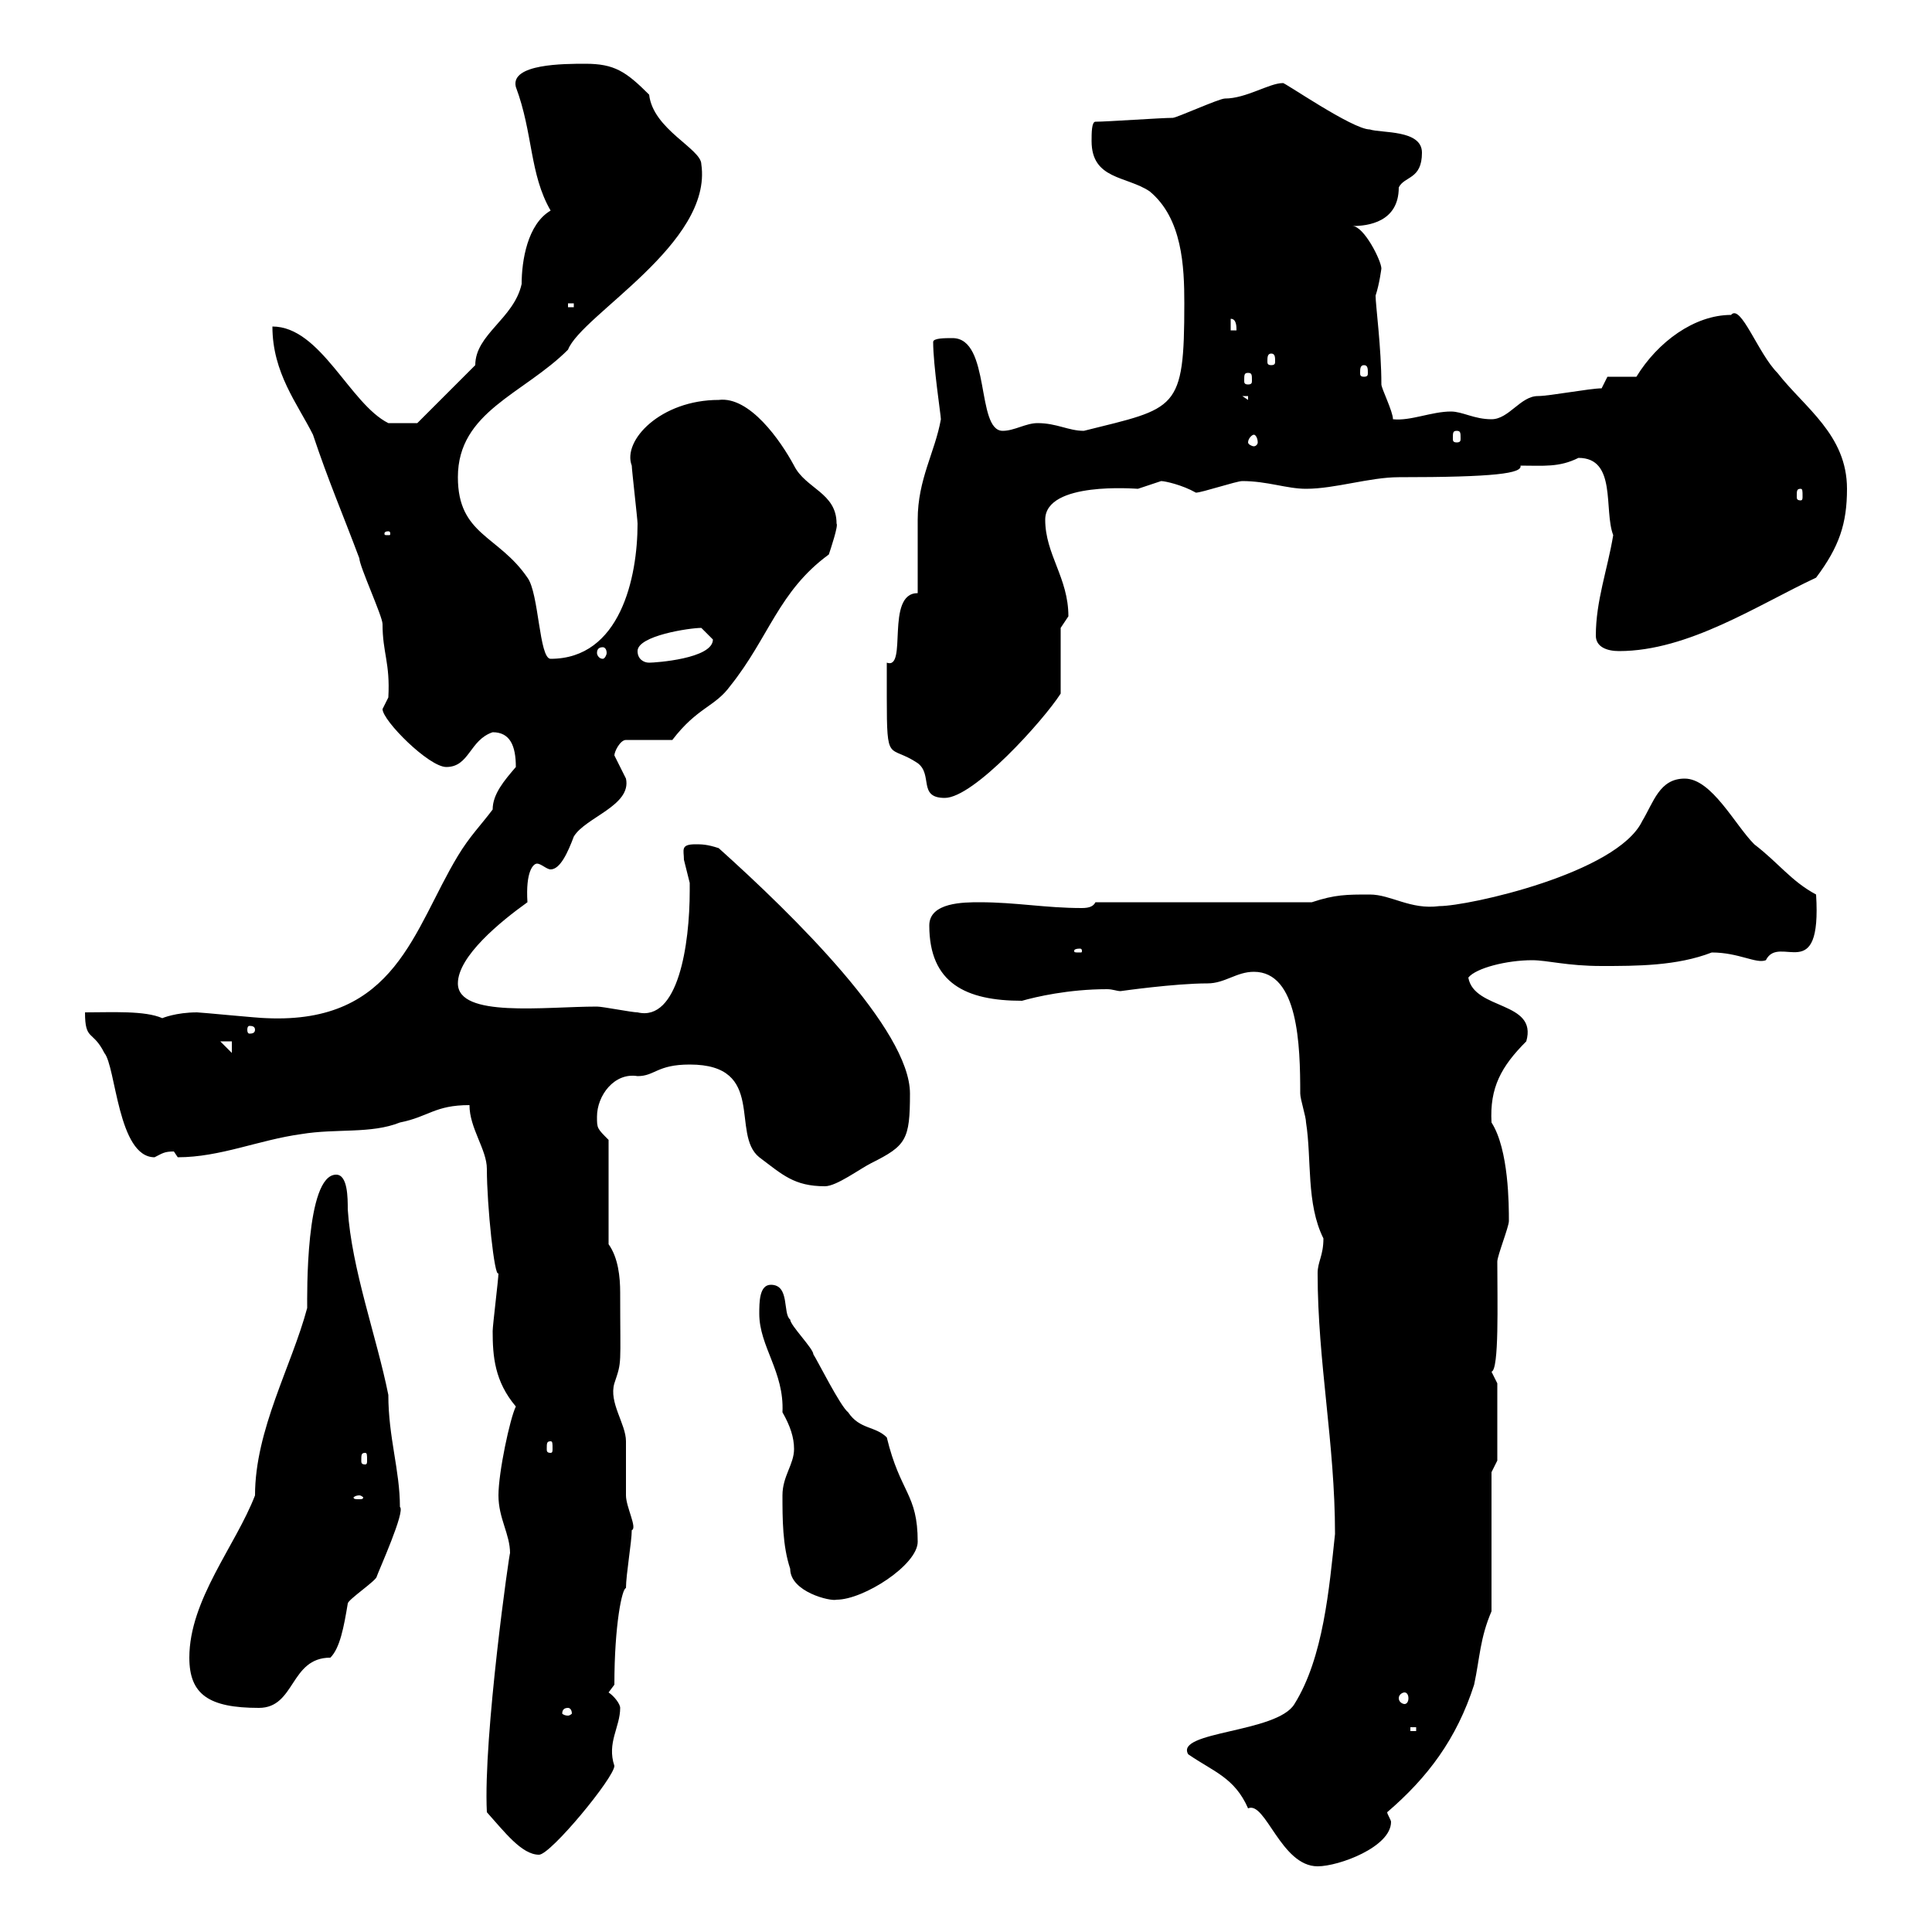 <svg xmlns="http://www.w3.org/2000/svg" xmlns:xlink="http://www.w3.org/1999/xlink" width="300" height="300"><path d="M184.50 272.40C188.40 275.10 191.70 276 193.80 280.80C196.50 279.60 198.90 289.80 204.60 289.80C207.90 289.80 216 286.80 216 282.90C216 282.60 215.40 281.70 215.40 281.40C221.70 276 226.20 270 228.90 261.60C229.80 257.40 229.80 254.40 231.60 250.20L231.60 228.60L232.50 226.80L232.50 214.80C232.50 214.80 231.60 213 231.60 213C232.80 212.70 232.50 202.20 232.50 195.90C232.50 195 234.30 190.50 234.30 189.60C234.30 187.20 234.30 178.50 231.60 174.30C231.30 168.90 233.10 165.60 237 161.70C238.80 155.40 228.90 156.90 228 151.80C229.20 150.30 234 149.10 237.90 149.10C240.30 149.10 243.30 150 248.70 150C254.10 150 260.40 150 265.80 147.90C270 147.90 272.70 149.70 274.20 149.10C276.30 144.90 282.90 153.30 282 138.90C278.10 136.80 276.30 134.10 272.40 131.10C269.40 128.10 265.80 120.90 261.60 120.90C257.70 120.90 256.80 124.50 255 127.50C251.10 135.60 228 140.70 223.50 140.70C219 141.30 216 138.90 212.70 138.90C209.10 138.90 207.30 138.90 203.70 140.10L170.10 140.10C169.80 140.70 169.20 141 168 141C162.30 141 157.80 140.10 152.10 140.10C149.70 140.10 144.30 140.10 144.30 143.70C144.30 152.70 150 155.40 158.70 155.40C160.80 154.80 165.90 153.60 171.90 153.60C172.80 153.60 173.40 153.90 174 153.90C174 153.90 182.40 152.70 187.50 152.70C190.20 152.70 192 150.90 194.70 150.90C201.60 150.90 201.90 162.30 201.90 169.80C201.90 170.70 202.80 173.40 202.80 174.30C203.70 180 202.80 186.90 205.50 192.30C205.50 195 204.60 195.90 204.60 197.70C204.60 211.50 207.30 224.10 207.30 238.20C206.40 246.60 205.50 257.40 201 264.60C198.30 269.10 182.40 268.80 184.50 272.40ZM75.60 281.40C78.30 284.40 81 288 83.70 288C85.50 288 95.40 276 95.40 274.20C94.20 270.60 96.30 268.20 96.30 265.20C96.30 264.60 95.40 263.40 94.50 262.80L95.40 261.60C95.40 252.30 96.60 246.60 97.20 246.60C97.20 244.50 98.10 239.40 98.10 237.60C99 237.30 97.20 234 97.20 232.20C97.20 231 97.20 225 97.20 223.80C97.20 221.10 94.50 217.80 95.40 214.80C96.60 211.20 96.30 212.40 96.30 200.70C96.30 198.30 96 195.30 94.50 193.20L94.50 177C92.70 175.20 92.70 175.20 92.70 173.40C92.70 170.10 95.40 166.50 99 167.10C101.70 167.10 102 165.30 107.10 165.30C119.10 165.30 113.40 176.10 117.90 179.70C121.50 182.40 123.30 184.20 128.10 184.20C129.90 184.20 133.50 181.50 135.30 180.60C140.70 177.90 141.30 177 141.30 169.80C141.30 159.90 123.30 142.20 111.60 131.70C109.80 131.10 108.90 131.10 108 131.10C105.60 131.10 106.20 132 106.20 133.50C106.20 133.50 107.10 137.10 107.10 137.10C107.10 138.30 107.10 138.30 107.10 138.30C107.10 146.70 105.30 158.70 99 157.20C98.10 157.20 93.60 156.30 92.70 156.30C84.60 156.30 71.10 158.10 71.10 152.70C71.10 148.50 77.70 143.10 81.90 140.10C81.60 135.30 82.80 134.10 83.40 134.10C84 134.10 84.90 135 85.50 135C87 135 88.20 132.30 89.10 129.90C90.90 126.90 98.10 125.10 97.20 120.90C97.20 120.90 95.40 117.30 95.40 117.30C95.40 116.70 96.30 114.90 97.20 114.90L104.40 114.90C108.30 109.80 111 109.80 113.40 106.50C119.40 99 120.90 91.80 128.70 86.10C129 85.20 130.20 81.60 129.90 81.30C129.90 76.50 125.10 75.90 123.30 72.30C121.20 68.40 116.40 61.50 111.60 62.10C102.60 62.10 96.60 68.40 98.10 72.30C98.10 72.90 99 80.70 99 81.30C99 89.70 96.30 102.30 85.50 102.30C83.70 102.30 83.70 92.10 81.90 89.70C77.40 83.10 71.10 83.10 71.10 74.10C71.10 63.90 81.30 61.20 88.20 54.30C90.30 48.90 110.70 37.80 108.90 25.50C108.90 23.10 101.40 20.10 100.80 14.70C97.20 11.10 95.40 9.90 90.90 9.90C87.60 9.90 79.20 9.90 80.10 13.50C82.80 20.70 82.20 27 85.50 32.70C81.90 34.80 81 40.50 81 44.10C79.80 49.50 73.80 51.90 73.80 56.70L64.80 65.70L60.30 65.70C54.30 62.70 49.80 50.70 42.30 50.70C42.30 57.90 46.20 62.70 48.60 67.50C51 74.70 53.10 79.50 55.80 86.70C55.80 87.90 59.40 95.70 59.40 96.90C59.40 101.40 60.60 102.90 60.30 108.30C60.30 108.30 59.40 110.10 59.40 110.10C59.40 111.90 66.60 119.10 69.30 119.10C72.90 119.10 72.90 114.90 76.50 113.70C79.20 113.70 80.10 115.80 80.10 119.10C78.30 121.20 76.50 123.30 76.50 125.70C74.70 128.10 72.90 129.90 71.10 132.90C64.20 144.30 61.50 159 41.40 158.10C40.20 158.10 31.20 157.20 30.60 157.20C27.30 157.20 25.20 158.10 25.20 158.10C22.50 156.90 17.40 157.20 13.20 157.20C13.20 161.70 14.40 159.90 16.20 163.50C18 165.60 18.30 179.70 24 179.70C25.20 179.10 25.50 178.80 27 178.80C27 178.80 27.60 179.70 27.60 179.70C34.20 179.70 40.20 177 46.80 176.10C52.20 175.20 57.60 176.10 62.10 174.30C66.60 173.40 67.50 171.60 72.90 171.60C72.90 175.20 75.60 178.50 75.60 181.50C75.60 187.20 76.80 198.60 77.40 197.70C77.40 198.60 76.50 205.80 76.50 206.70C76.50 210.60 76.80 214.50 80.10 218.40C79.20 220.20 77.40 228.60 77.40 232.20C77.40 235.80 79.20 238.20 79.20 241.20C79.20 240.30 75 269.70 75.60 281.40ZM219 268.20L219.90 268.20L219.90 268.80L219 268.80ZM88.20 265.20C88.50 265.20 88.80 265.50 88.80 266.10C88.80 266.10 88.50 266.40 88.20 266.40C87.60 266.40 87.30 266.10 87.30 266.10C87.30 265.50 87.60 265.20 88.20 265.20ZM29.40 257.40C29.40 263.10 32.40 265.20 40.20 265.20C45.90 265.20 45 257.40 51.30 257.40C52.80 255.90 53.40 252.60 54 249C54 248.40 58.50 245.40 58.50 244.80C58.80 243.90 63 234.60 62.10 234C62.10 228.30 60.30 223.20 60.30 216.60C58.50 207.60 54.60 197.10 54 187.80C54 186 54 182.40 52.20 182.40C47.40 182.40 47.70 201.30 47.70 203.10C45.30 212.10 39.60 222 39.60 232.20C36.60 240 29.40 248.40 29.40 257.40ZM218.10 262.80C218.40 262.80 218.70 263.10 218.70 263.70C218.70 264.30 218.40 264.60 218.10 264.60C217.80 264.60 217.20 264.30 217.20 263.70C217.20 263.10 217.80 262.80 218.10 262.80ZM121.50 232.20C121.50 235.80 121.50 240 122.70 243.60C122.70 247.20 129 248.70 129.90 248.40C134.10 248.40 142.50 243 142.50 239.40C142.50 231.90 139.80 231.90 137.70 223.20C135.90 221.40 133.50 222 131.70 219.30C130.50 218.40 126.90 211.20 126.30 210.30C126.30 209.40 122.70 205.80 122.70 204.90C121.50 204 122.70 199.50 119.70 199.50C117.90 199.50 117.90 202.20 117.90 204C117.90 209.10 121.80 213 121.50 219.30C122.70 221.40 123.30 223.20 123.30 225C123.30 227.40 121.50 229.20 121.50 232.20ZM55.80 232.20C56.10 232.20 56.40 232.50 56.40 232.50C56.40 232.80 56.10 232.80 55.80 232.80C55.20 232.80 54.90 232.80 54.90 232.50C54.90 232.50 55.20 232.20 55.80 232.20ZM56.70 225.60C57 225.60 57 225.90 57 226.80C57 227.10 57 227.40 56.70 227.40C56.10 227.40 56.10 227.10 56.10 226.80C56.10 225.90 56.10 225.60 56.70 225.60ZM85.50 223.80C85.80 223.80 85.80 224.10 85.80 225C85.80 225.30 85.80 225.60 85.50 225.60C84.90 225.60 84.90 225.30 84.90 225C84.90 224.10 84.90 223.80 85.50 223.80ZM34.20 161.70L36 161.70L36 163.50ZM39.60 159.90C39.60 160.50 39 160.50 38.70 160.50C38.70 160.50 38.40 160.50 38.40 159.90C38.40 159.30 38.70 159.30 38.70 159.30C39 159.30 39.60 159.30 39.60 159.90ZM167.70 147.30C168 147.30 168 147.60 168 147.60C168 147.90 168 147.90 167.70 147.90C166.80 147.90 166.80 147.90 166.80 147.60C166.80 147.60 166.80 147.30 167.70 147.30ZM137.70 108.30C137.70 118.80 138 115.50 142.50 118.50C144.90 120.30 142.50 123.90 146.70 123.90C151.20 123.90 162 111.90 164.70 107.70L164.70 97.50C164.70 97.50 165.90 95.70 165.90 95.70C165.90 89.70 162.30 86.10 162.30 80.70C162.30 74.70 176.40 75.90 176.70 75.90C176.70 75.90 180.30 74.70 180.30 74.70C180.90 74.70 183.60 75.30 185.70 76.50C186.60 76.50 192 74.70 192.90 74.70C196.80 74.70 199.80 75.90 202.80 75.90C207.30 75.90 212.70 74.10 217.20 74.10C232.20 74.10 236.40 73.50 236.10 72.30C239.70 72.30 242.10 72.60 245.10 71.10C251.10 71.10 249 79.20 250.50 83.10C249.60 88.50 247.80 93.30 247.80 98.70C247.80 100.50 249.60 101.10 251.40 101.10C262.20 101.10 273 93.90 282 89.70C285.60 84.90 286.80 81.30 286.80 75.90C286.80 67.50 280.20 63.30 276 57.90C273 54.90 270.30 47.10 268.80 48.90C263.10 48.90 257.40 53.10 254.10 58.50L249.60 58.50L248.70 60.30C246.90 60.30 240.60 61.50 238.80 61.50C236.10 61.50 234.30 65.10 231.60 65.10C228.90 65.10 227.10 63.90 225.30 63.90C222.30 63.90 219 65.40 216.30 65.10C216.30 63.90 214.50 60.30 214.50 59.70C214.50 54 213.60 47.40 213.60 45.90C214.20 44.10 214.50 41.70 214.50 41.70C214.50 40.50 211.80 35.10 210 35.10C212.40 35.10 217.20 34.50 217.20 29.10C218.10 27.30 220.80 27.90 220.80 23.70C220.80 20.10 214.50 20.70 212.70 20.10C210 20.10 199.20 12.60 199.20 12.90C197.10 12.90 193.50 15.30 190.20 15.30C189.30 15.30 182.70 18.30 182.10 18.30C180.30 18.30 171.90 18.90 170.10 18.90C169.50 18.90 169.50 20.70 169.50 21.90C169.50 27.90 174.90 27.30 178.50 29.70C183.60 33.90 183.90 41.40 183.90 47.10C183.90 63.90 182.70 63.30 168.30 66.90C165.90 66.90 164.10 65.70 161.10 65.70C159.30 65.70 157.50 66.90 155.70 66.90C151.50 66.90 153.90 52.50 147.90 52.50C146.70 52.50 144.90 52.50 144.90 53.10C144.90 56.70 146.10 64.50 146.10 65.10C145.20 70.20 142.50 74.40 142.50 80.70C142.50 82.50 142.50 90.30 142.50 92.10C137.40 92.10 141 104.10 137.70 102.90C137.70 104.10 137.70 107.70 137.70 108.30ZM99 101.10C99 98.70 107.10 97.50 108.90 97.50C108.90 97.50 110.70 99.30 110.70 99.30C110.70 102.30 101.70 102.90 100.80 102.90C99.90 102.90 99 102.30 99 101.10ZM93.60 100.50C93.90 100.50 94.20 100.80 94.20 101.40C94.20 101.70 93.90 102.30 93.60 102.30C93 102.30 92.70 101.70 92.70 101.40C92.70 100.80 93 100.50 93.60 100.50ZM60.30 82.50C60.60 82.50 60.60 82.80 60.60 82.80C60.60 83.10 60.60 83.10 60.30 83.10C59.70 83.10 59.70 83.10 59.70 82.80C59.70 82.80 59.70 82.50 60.30 82.50ZM279.60 75.90C279.90 75.90 279.90 76.20 279.90 77.10C279.90 77.40 279.90 77.70 279.60 77.70C279 77.70 279 77.40 279 77.10C279 76.20 279 75.90 279.60 75.90ZM194.70 67.50C195 67.50 195.30 68.10 195.30 68.70C195.30 69 195 69.30 194.70 69.30C194.40 69.30 193.80 69 193.80 68.70C193.80 68.10 194.40 67.50 194.70 67.50ZM226.20 66.90C226.80 66.90 226.80 67.20 226.80 68.10C226.80 68.40 226.80 68.70 226.20 68.70C225.60 68.70 225.60 68.40 225.60 68.10C225.60 67.20 225.60 66.90 226.20 66.90ZM192.90 61.50L193.80 61.50L193.80 62.10ZM193.80 57.90C194.40 57.90 194.40 58.20 194.40 59.10C194.40 59.40 194.40 59.70 193.80 59.70C193.20 59.70 193.20 59.40 193.20 59.10C193.20 58.20 193.20 57.90 193.80 57.90ZM211.80 56.70C212.40 56.70 212.40 57.30 212.40 57.90C212.40 58.20 212.40 58.50 211.80 58.50C211.20 58.50 211.20 58.20 211.20 57.90C211.20 57.30 211.20 56.70 211.80 56.70ZM197.40 54.90C198 54.90 198 55.50 198 56.10C198 56.40 198 56.70 197.40 56.70C196.80 56.70 196.80 56.40 196.80 56.10C196.80 55.50 196.80 54.90 197.40 54.90ZM191.10 49.50C192 49.50 192 50.70 192 51.30L191.10 51.30ZM88.20 47.10L89.10 47.10L89.10 47.70L88.20 47.70Z"/></svg>